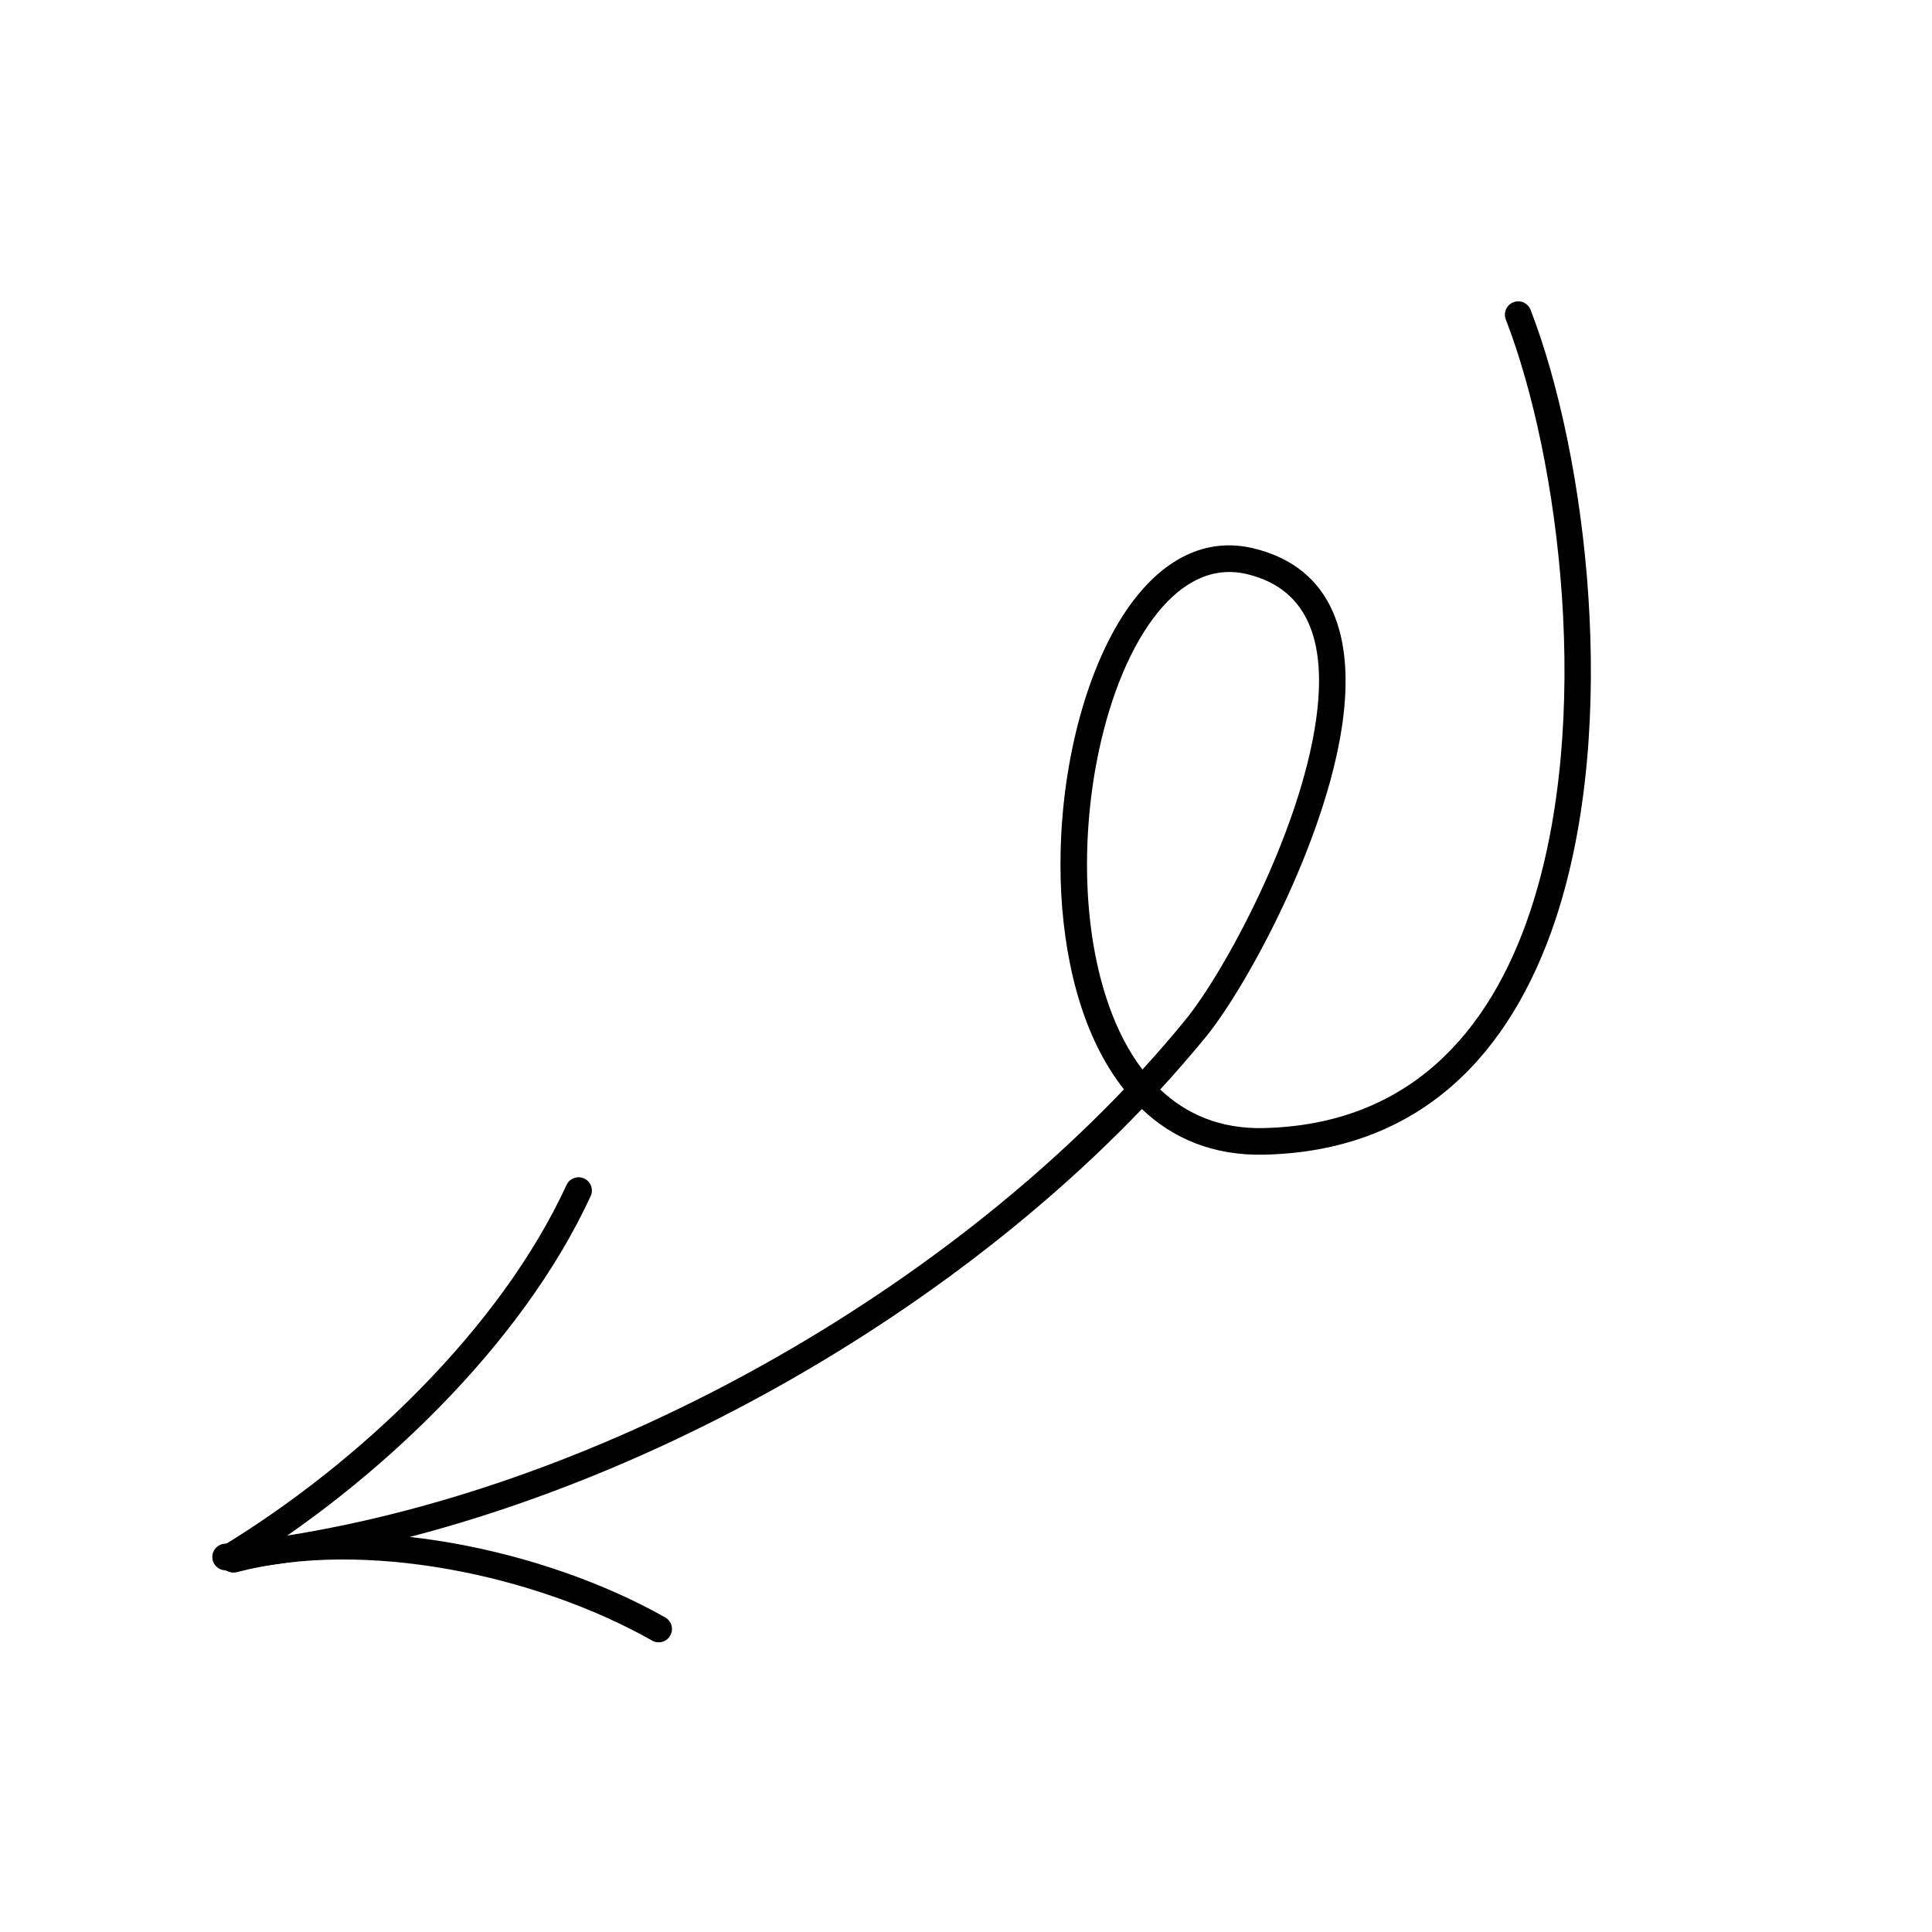 <svg xmlns:xlink="http://www.w3.org/1999/xlink" xmlns="http://www.w3.org/2000/svg" style="width:100%;height:100%;" viewBox="0 0 61 61" preserveAspectRatio="none" width="61" height="61"><defs><svg width="61" height="61" viewBox="0 0 61 61" fill="none" id="svg-1790158447_2378">
<g clip-path="url(#svg-1790158447_2378_clip0_46103_4498)" fill="none">
<path fill-rule="evenodd" clip-rule="evenodd" d="M36.053 35.016C37.033 35.95 38.31 36.493 39.917 36.457C44.886 36.343 47.718 33.234 49.116 29.023C51.157 22.875 50.094 14.351 48.326 9.783C48.243 9.566 47.999 9.459 47.784 9.543C47.568 9.627 47.46 9.87 47.543 10.086C49.259 14.52 50.299 22.792 48.319 28.759C47.035 32.626 44.462 35.513 39.897 35.617C38.539 35.649 37.463 35.186 36.632 34.399C37.138 33.848 37.622 33.29 38.083 32.726C39.353 31.168 41.861 26.57 42.386 22.835C42.761 20.155 42.119 17.923 39.572 17.312C38.156 16.974 36.904 17.577 35.909 18.804C34.539 20.49 33.657 23.398 33.506 26.372C33.38 28.847 33.759 31.362 34.747 33.247C34.965 33.661 35.211 34.046 35.487 34.394C28.322 41.901 17.185 47.731 7.081 48.742C6.851 48.766 6.682 48.97 6.706 49.202C6.728 49.432 6.935 49.6 7.164 49.578C17.432 48.55 28.75 42.639 36.053 35.016ZM36.07 33.77C36.545 33.252 36.999 32.726 37.432 32.195C38.649 30.702 41.051 26.297 41.554 22.718C41.863 20.522 41.464 18.629 39.376 18.128C38.28 17.866 37.332 18.384 36.56 19.332C35.712 20.377 35.079 21.93 34.704 23.667C34.136 26.304 34.168 29.363 35.012 31.748C35.279 32.504 35.629 33.191 36.07 33.77Z" fill="black"></path>
<path fill-rule="evenodd" clip-rule="evenodd" d="M17.887 37.414C15.793 41.963 11.316 46.205 7.014 48.821C6.817 48.941 6.754 49.199 6.874 49.397C6.994 49.595 7.253 49.659 7.45 49.538C11.886 46.842 16.49 42.455 18.649 37.765C18.746 37.555 18.654 37.306 18.443 37.209C18.233 37.112 17.983 37.204 17.887 37.414Z" fill="black"></path>
<path fill-rule="evenodd" clip-rule="evenodd" d="M7.48 49.638C11.512 48.578 16.951 49.739 20.59 51.799C20.792 51.913 21.049 51.843 21.162 51.641C21.277 51.439 21.206 51.183 21.004 51.069C17.191 48.911 11.491 47.716 7.266 48.826C7.042 48.885 6.908 49.115 6.967 49.339C7.026 49.563 7.256 49.697 7.48 49.638Z" fill="black"></path>
</g>
<defs>
<clipPath id="svg-1790158447_2378_clip0_46103_4498">
<rect width="49.368" height="49.368" fill="white" transform="translate(47.686 60.465) rotate(-165)"></rect>
</clipPath>
</defs>
</svg></defs><use href="#svg-1790158447_2378"></use></svg>